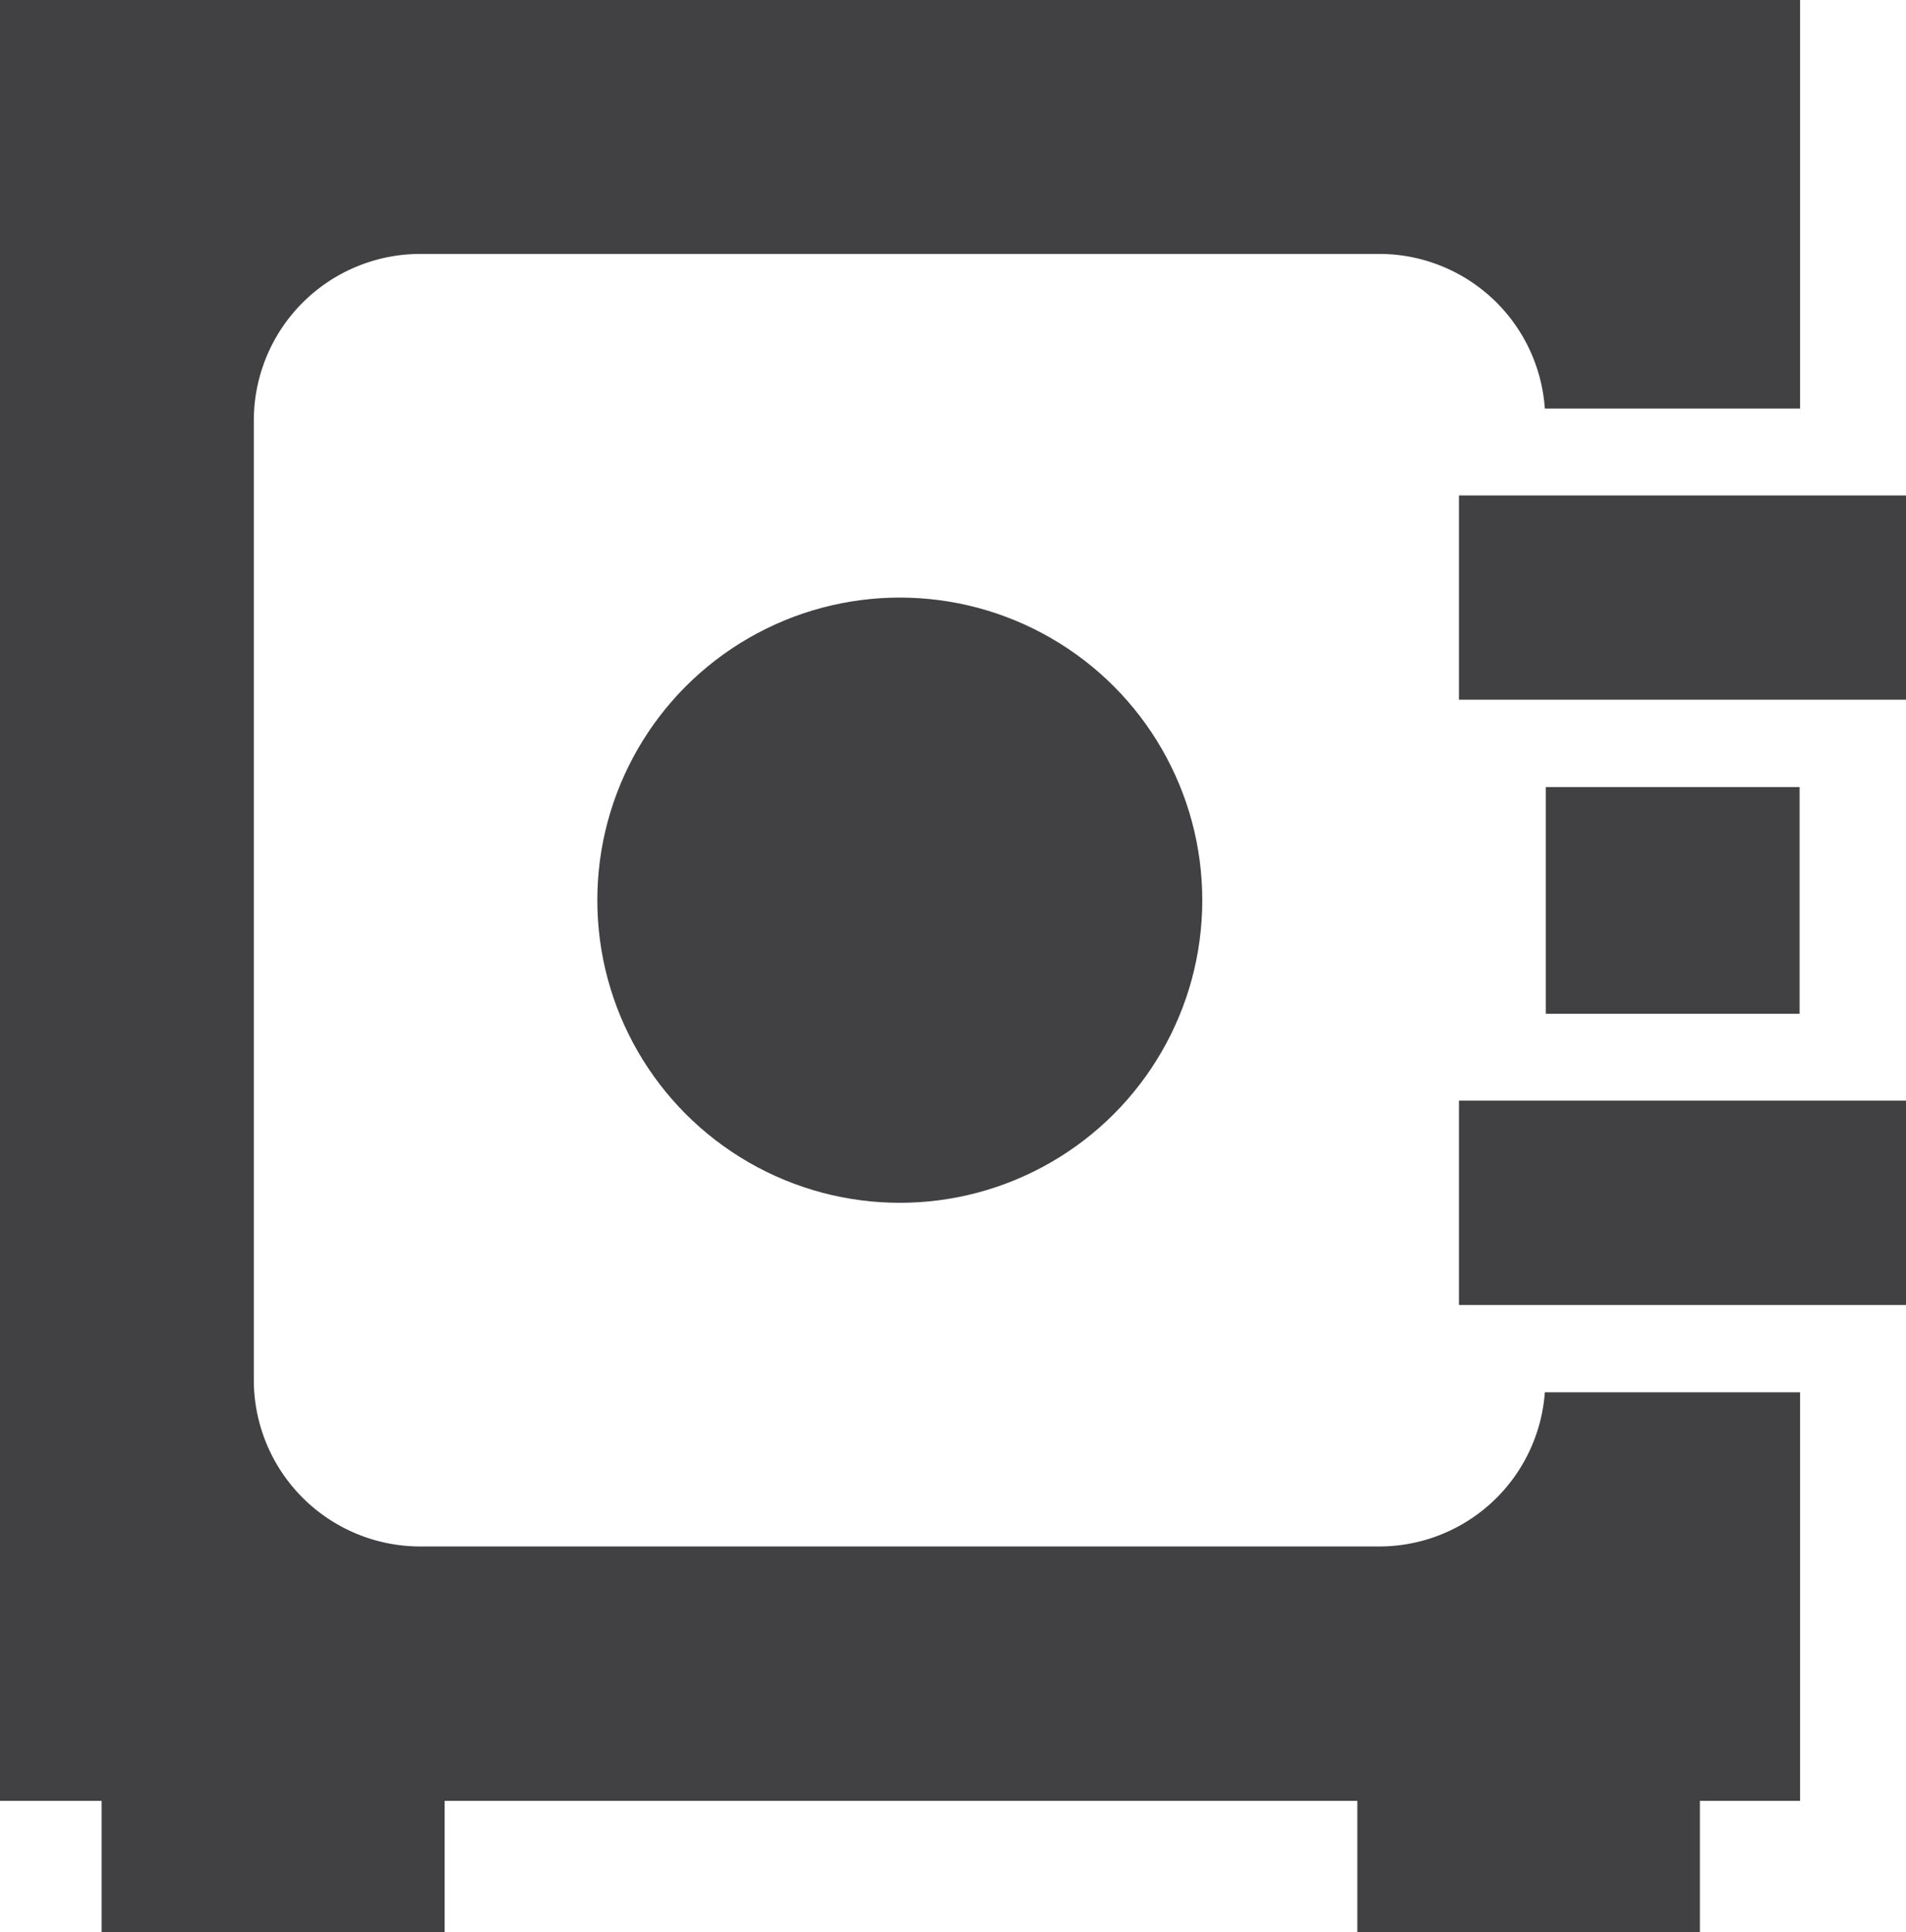 <svg xmlns="http://www.w3.org/2000/svg" viewBox="0 0 39.95 40.48"><defs><style>.cls-1{fill:#414042;}</style></defs><title>1</title><g id="Livello_2" data-name="Livello 2"><g id="Livello_1-2" data-name="Livello 1"><polygon class="cls-1" points="37.73 10.38 32.4 10.38 30.58 10.38 30.58 14.66 32.4 14.66 37.73 14.66 39.95 14.66 39.95 10.38 37.73 10.38"/><circle class="cls-1" cx="18.86" cy="18.86" r="6.34"/><polygon class="cls-1" points="32.4 23.06 30.58 23.06 30.58 27.34 32.4 27.34 37.73 27.34 39.95 27.34 39.95 23.06 37.73 23.06 32.4 23.06"/><rect class="cls-1" x="32.4" y="16.49" width="5.32" height="4.75"/><path class="cls-1" d="M28.91,32.4H8.81a3.49,3.49,0,0,1-3.49-3.49V8.81A3.49,3.49,0,0,1,8.81,5.32h20.1a3.48,3.48,0,0,1,3.47,3.24h5.35V0H0V37.73H2.13v2.75H9.32V37.73H28.45v2.75h7.18V37.73h2.1V29.17H32.38A3.48,3.48,0,0,1,28.91,32.4Z"/></g></g></svg>